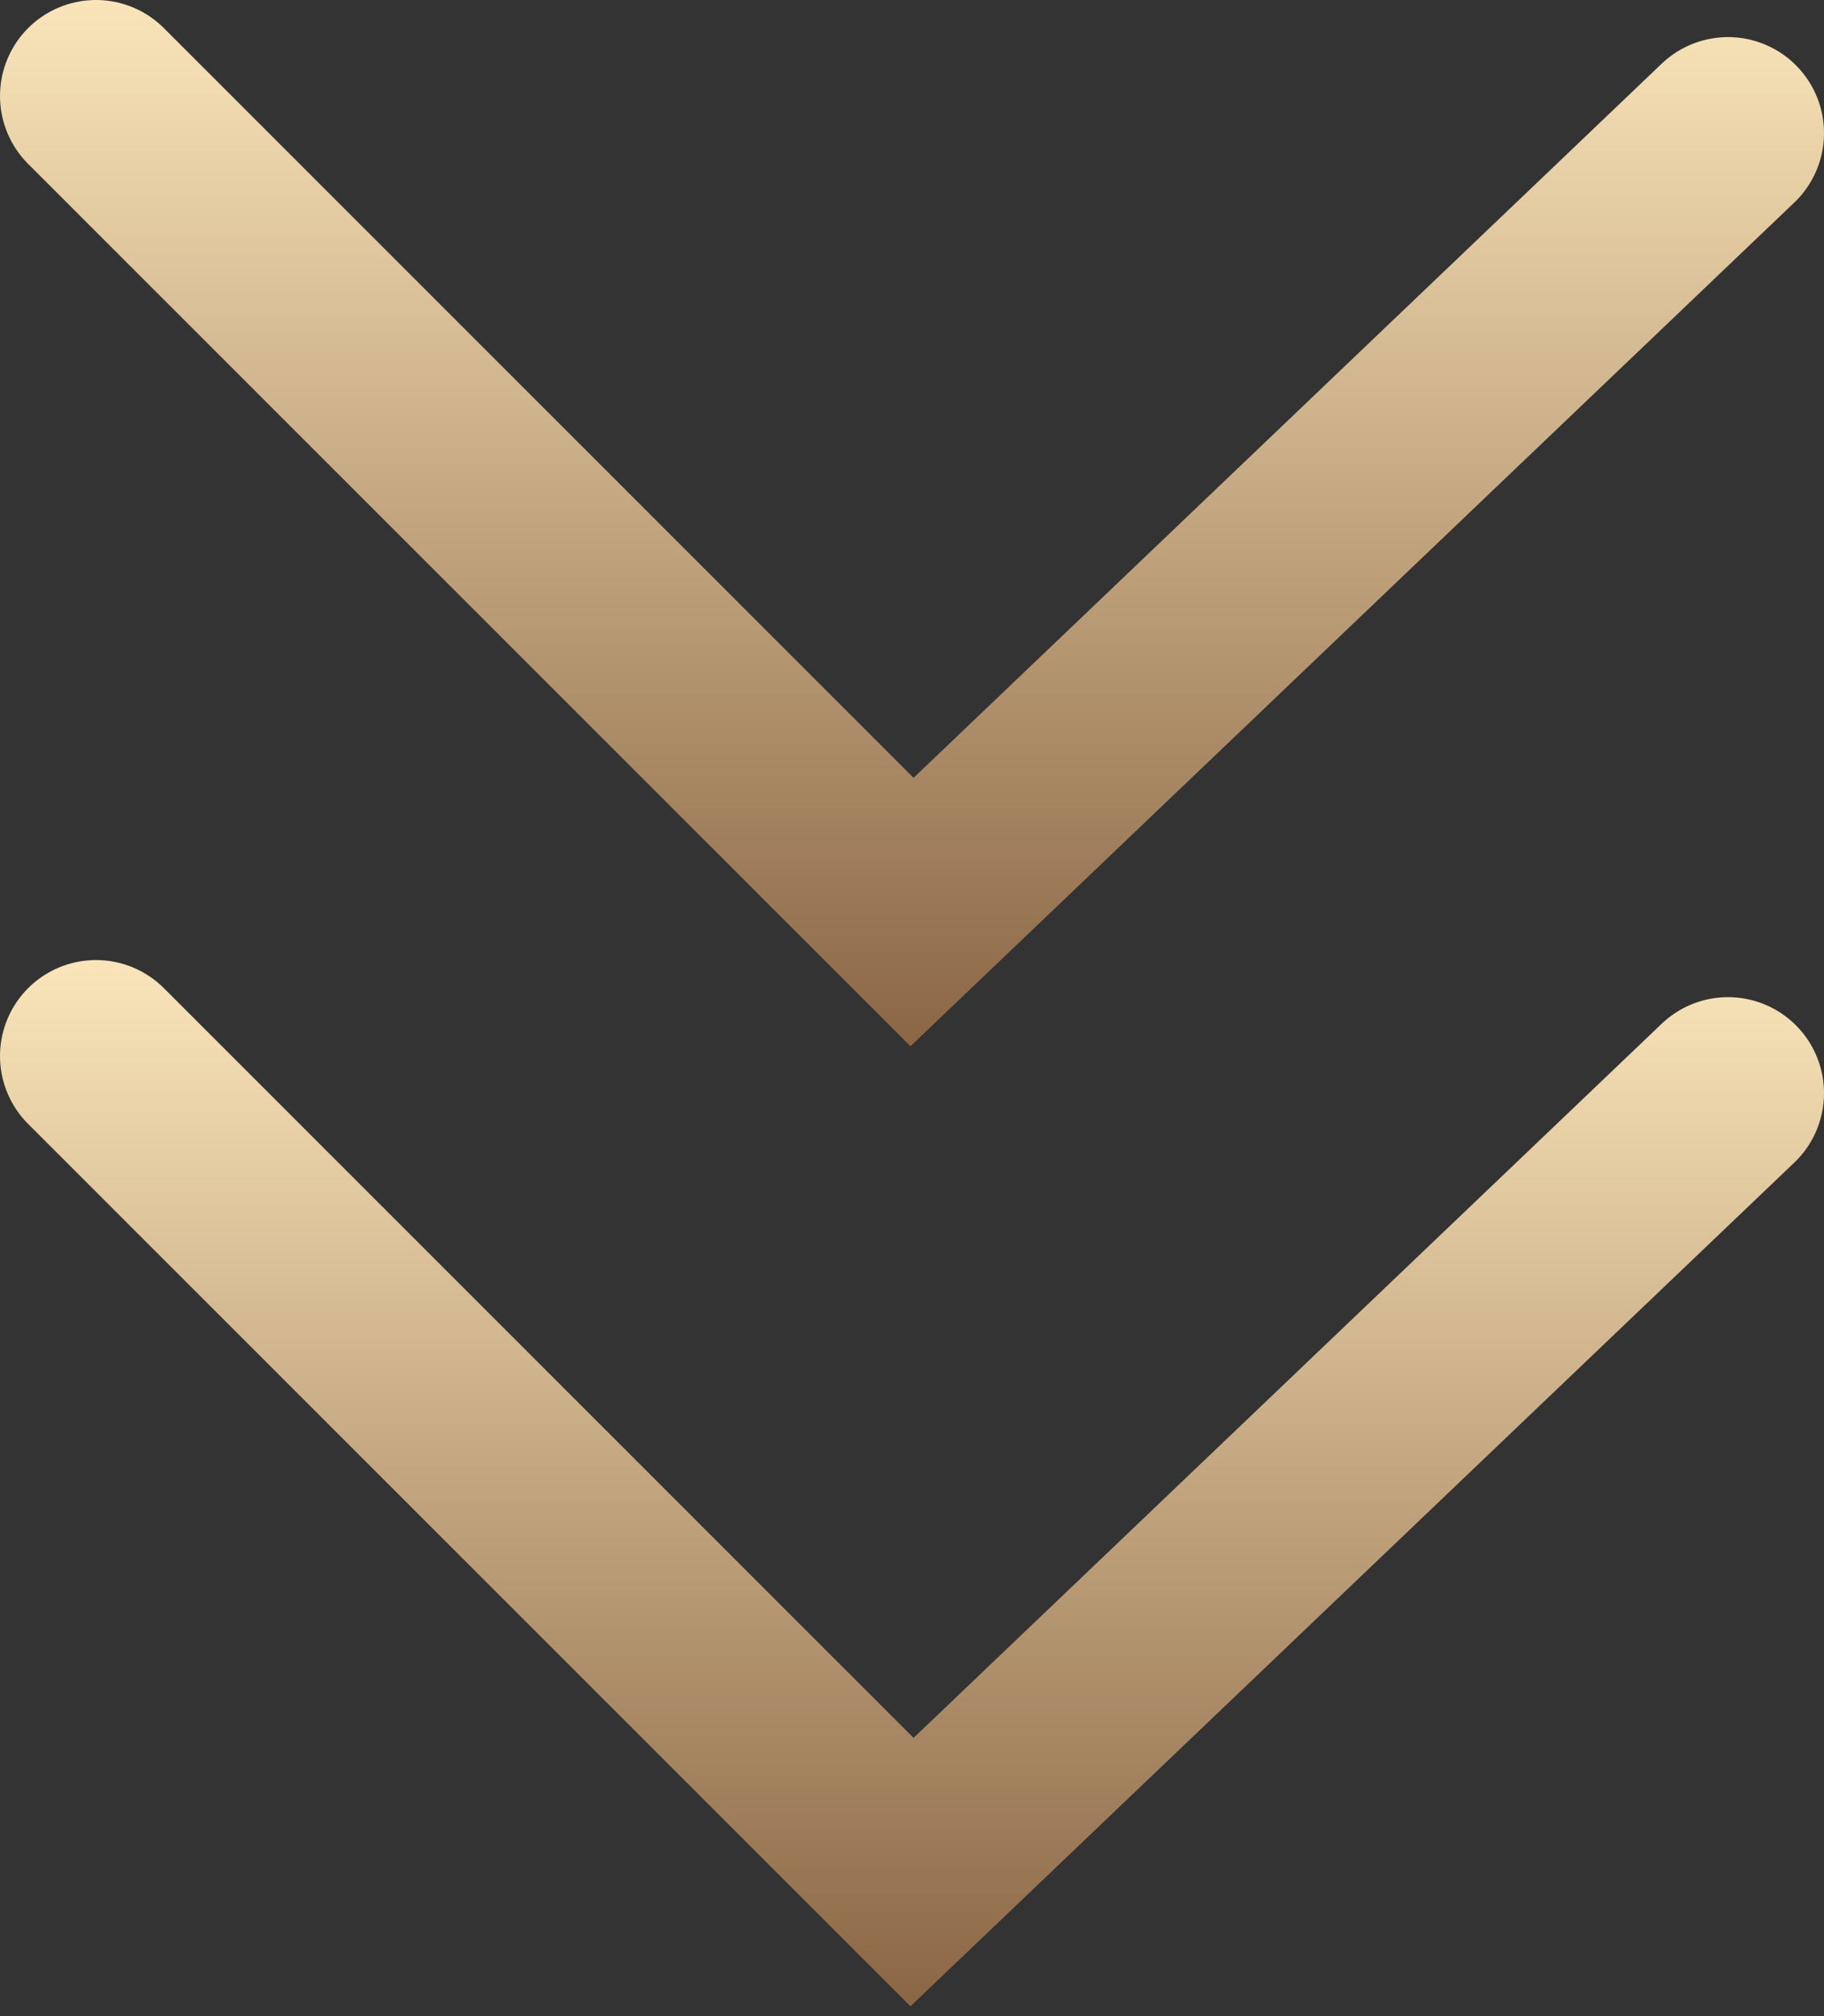 <?xml version="1.0" encoding="UTF-8"?> <svg xmlns="http://www.w3.org/2000/svg" width="38" height="42" viewBox="0 0 38 42" fill="none"><rect x="0" y="0" width="38" height="42" fill="#333333" stroke="none"/><path d="M2 2L19 19L36 2.773" stroke="url(#paint0_linear_28_94)" stroke-width="4" stroke-linecap="round"></path><path d="M2 22L19 39L36 22.773" stroke="url(#paint1_linear_28_94)" stroke-width="4" stroke-linecap="round"></path><defs><linearGradient id="paint0_linear_28_94" x1="19" y1="-1.036" x2="19" y2="23.493" gradientUnits="userSpaceOnUse"><stop stop-color="#FFEBBF"></stop><stop offset="1" stop-color="#825C3C"></stop></linearGradient><linearGradient id="paint1_linear_28_94" x1="19" y1="18.964" x2="19" y2="43.493" gradientUnits="userSpaceOnUse"><stop stop-color="#FFEBBF"></stop><stop offset="1" stop-color="#825C3C"></stop></linearGradient></defs></svg> 